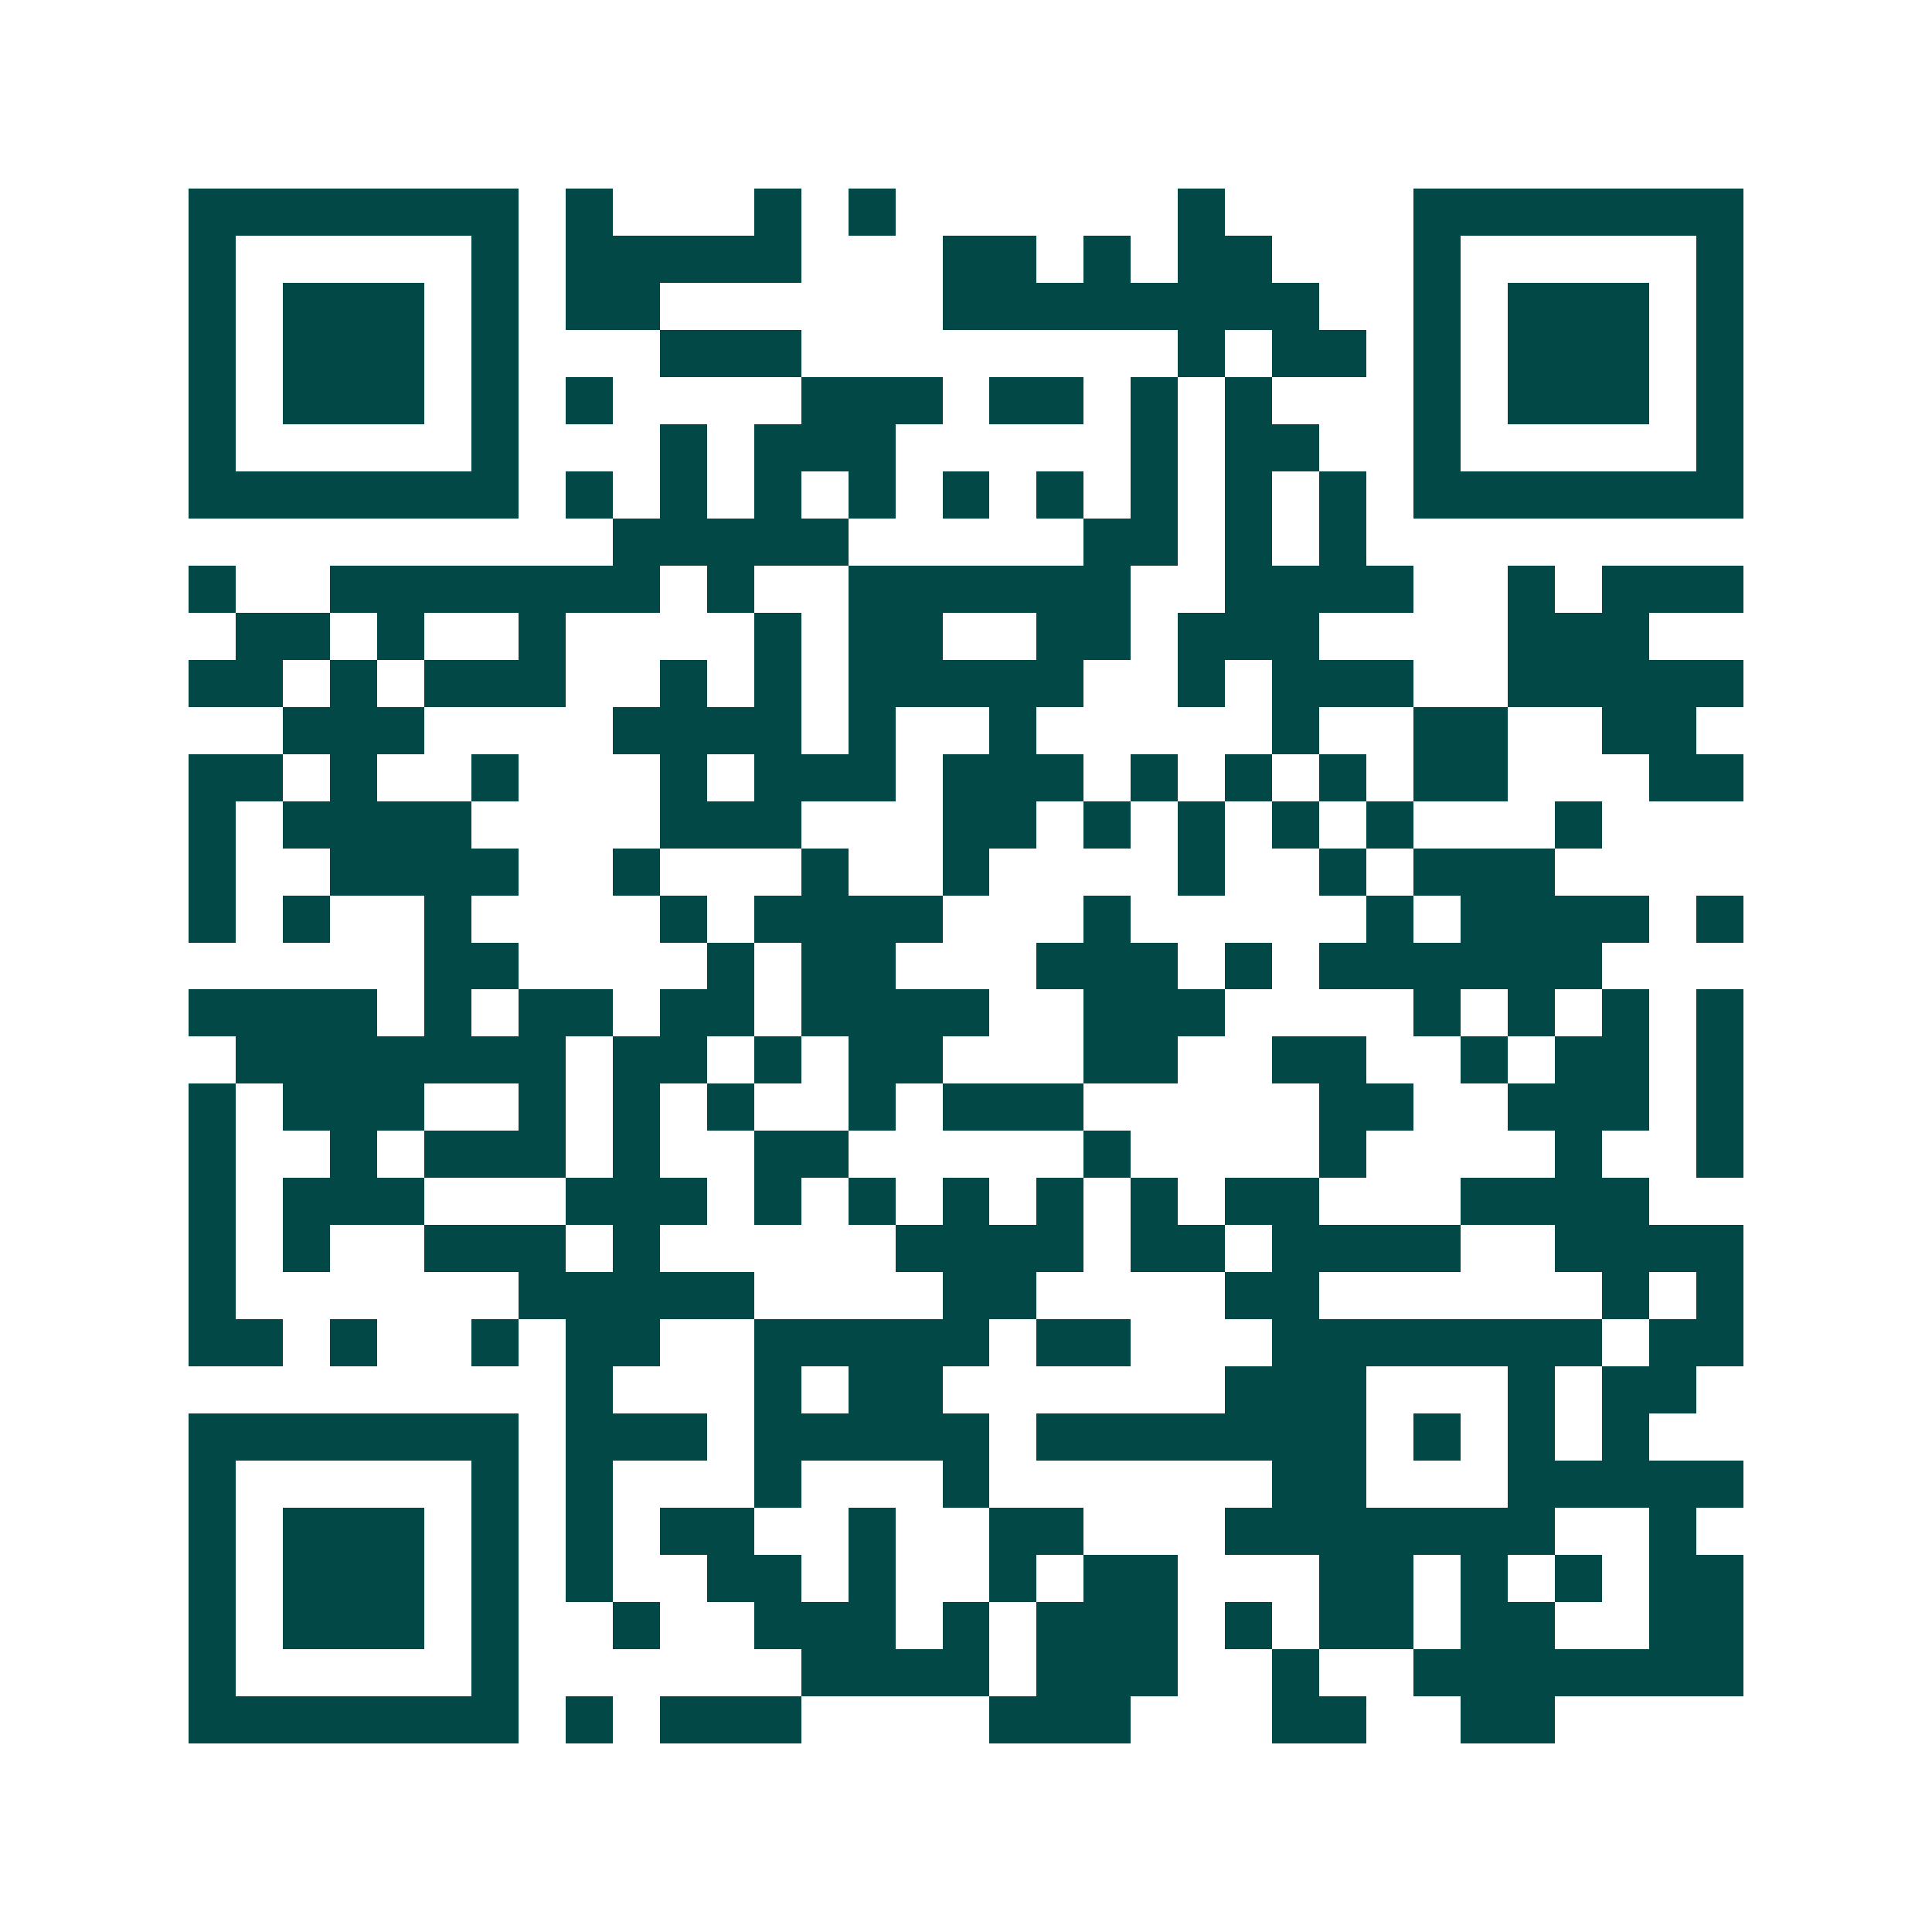 <svg xmlns="http://www.w3.org/2000/svg" width="200" height="200" viewBox="0 0 41 41" shape-rendering="crispEdges"><path fill="#ffffff" d="M0 0h41v41H0z"/><path stroke="#014847" d="M4 4.5h7m1 0h1m3 0h1m1 0h1m6 0h1m4 0h7M4 5.5h1m5 0h1m1 0h5m3 0h2m1 0h1m1 0h2m3 0h1m5 0h1M4 6.5h1m1 0h3m1 0h1m1 0h2m6 0h8m2 0h1m1 0h3m1 0h1M4 7.5h1m1 0h3m1 0h1m3 0h3m8 0h1m1 0h2m1 0h1m1 0h3m1 0h1M4 8.5h1m1 0h3m1 0h1m1 0h1m4 0h3m1 0h2m1 0h1m1 0h1m3 0h1m1 0h3m1 0h1M4 9.5h1m5 0h1m3 0h1m1 0h3m5 0h1m1 0h2m2 0h1m5 0h1M4 10.5h7m1 0h1m1 0h1m1 0h1m1 0h1m1 0h1m1 0h1m1 0h1m1 0h1m1 0h1m1 0h7M13 11.5h5m5 0h2m1 0h1m1 0h1M4 12.5h1m2 0h7m1 0h1m2 0h6m2 0h4m2 0h1m1 0h3M5 13.5h2m1 0h1m2 0h1m4 0h1m1 0h2m2 0h2m1 0h3m4 0h3M4 14.5h2m1 0h1m1 0h3m2 0h1m1 0h1m1 0h5m2 0h1m1 0h3m2 0h5M6 15.5h3m4 0h4m1 0h1m2 0h1m5 0h1m2 0h2m2 0h2M4 16.5h2m1 0h1m2 0h1m3 0h1m1 0h3m1 0h3m1 0h1m1 0h1m1 0h1m1 0h2m3 0h2M4 17.5h1m1 0h4m4 0h3m3 0h2m1 0h1m1 0h1m1 0h1m1 0h1m3 0h1M4 18.5h1m2 0h4m2 0h1m3 0h1m2 0h1m4 0h1m2 0h1m1 0h3M4 19.5h1m1 0h1m2 0h1m4 0h1m1 0h4m3 0h1m5 0h1m1 0h4m1 0h1M9 20.5h2m4 0h1m1 0h2m3 0h3m1 0h1m1 0h6M4 21.5h4m1 0h1m1 0h2m1 0h2m1 0h4m2 0h3m4 0h1m1 0h1m1 0h1m1 0h1M5 22.5h7m1 0h2m1 0h1m1 0h2m3 0h2m2 0h2m2 0h1m1 0h2m1 0h1M4 23.5h1m1 0h3m2 0h1m1 0h1m1 0h1m2 0h1m1 0h3m5 0h2m2 0h3m1 0h1M4 24.5h1m2 0h1m1 0h3m1 0h1m2 0h2m5 0h1m4 0h1m4 0h1m2 0h1M4 25.5h1m1 0h3m3 0h3m1 0h1m1 0h1m1 0h1m1 0h1m1 0h1m1 0h2m3 0h4M4 26.5h1m1 0h1m2 0h3m1 0h1m5 0h4m1 0h2m1 0h4m2 0h4M4 27.5h1m6 0h5m4 0h2m4 0h2m6 0h1m1 0h1M4 28.5h2m1 0h1m2 0h1m1 0h2m2 0h5m1 0h2m3 0h7m1 0h2M12 29.5h1m3 0h1m1 0h2m6 0h3m3 0h1m1 0h2M4 30.5h7m1 0h3m1 0h5m1 0h7m1 0h1m1 0h1m1 0h1M4 31.5h1m5 0h1m1 0h1m3 0h1m3 0h1m6 0h2m3 0h5M4 32.5h1m1 0h3m1 0h1m1 0h1m1 0h2m2 0h1m2 0h2m3 0h7m2 0h1M4 33.5h1m1 0h3m1 0h1m1 0h1m2 0h2m1 0h1m2 0h1m1 0h2m3 0h2m1 0h1m1 0h1m1 0h2M4 34.5h1m1 0h3m1 0h1m2 0h1m2 0h3m1 0h1m1 0h3m1 0h1m1 0h2m1 0h2m2 0h2M4 35.5h1m5 0h1m6 0h4m1 0h3m2 0h1m2 0h7M4 36.5h7m1 0h1m1 0h3m4 0h3m3 0h2m2 0h2"/></svg>
